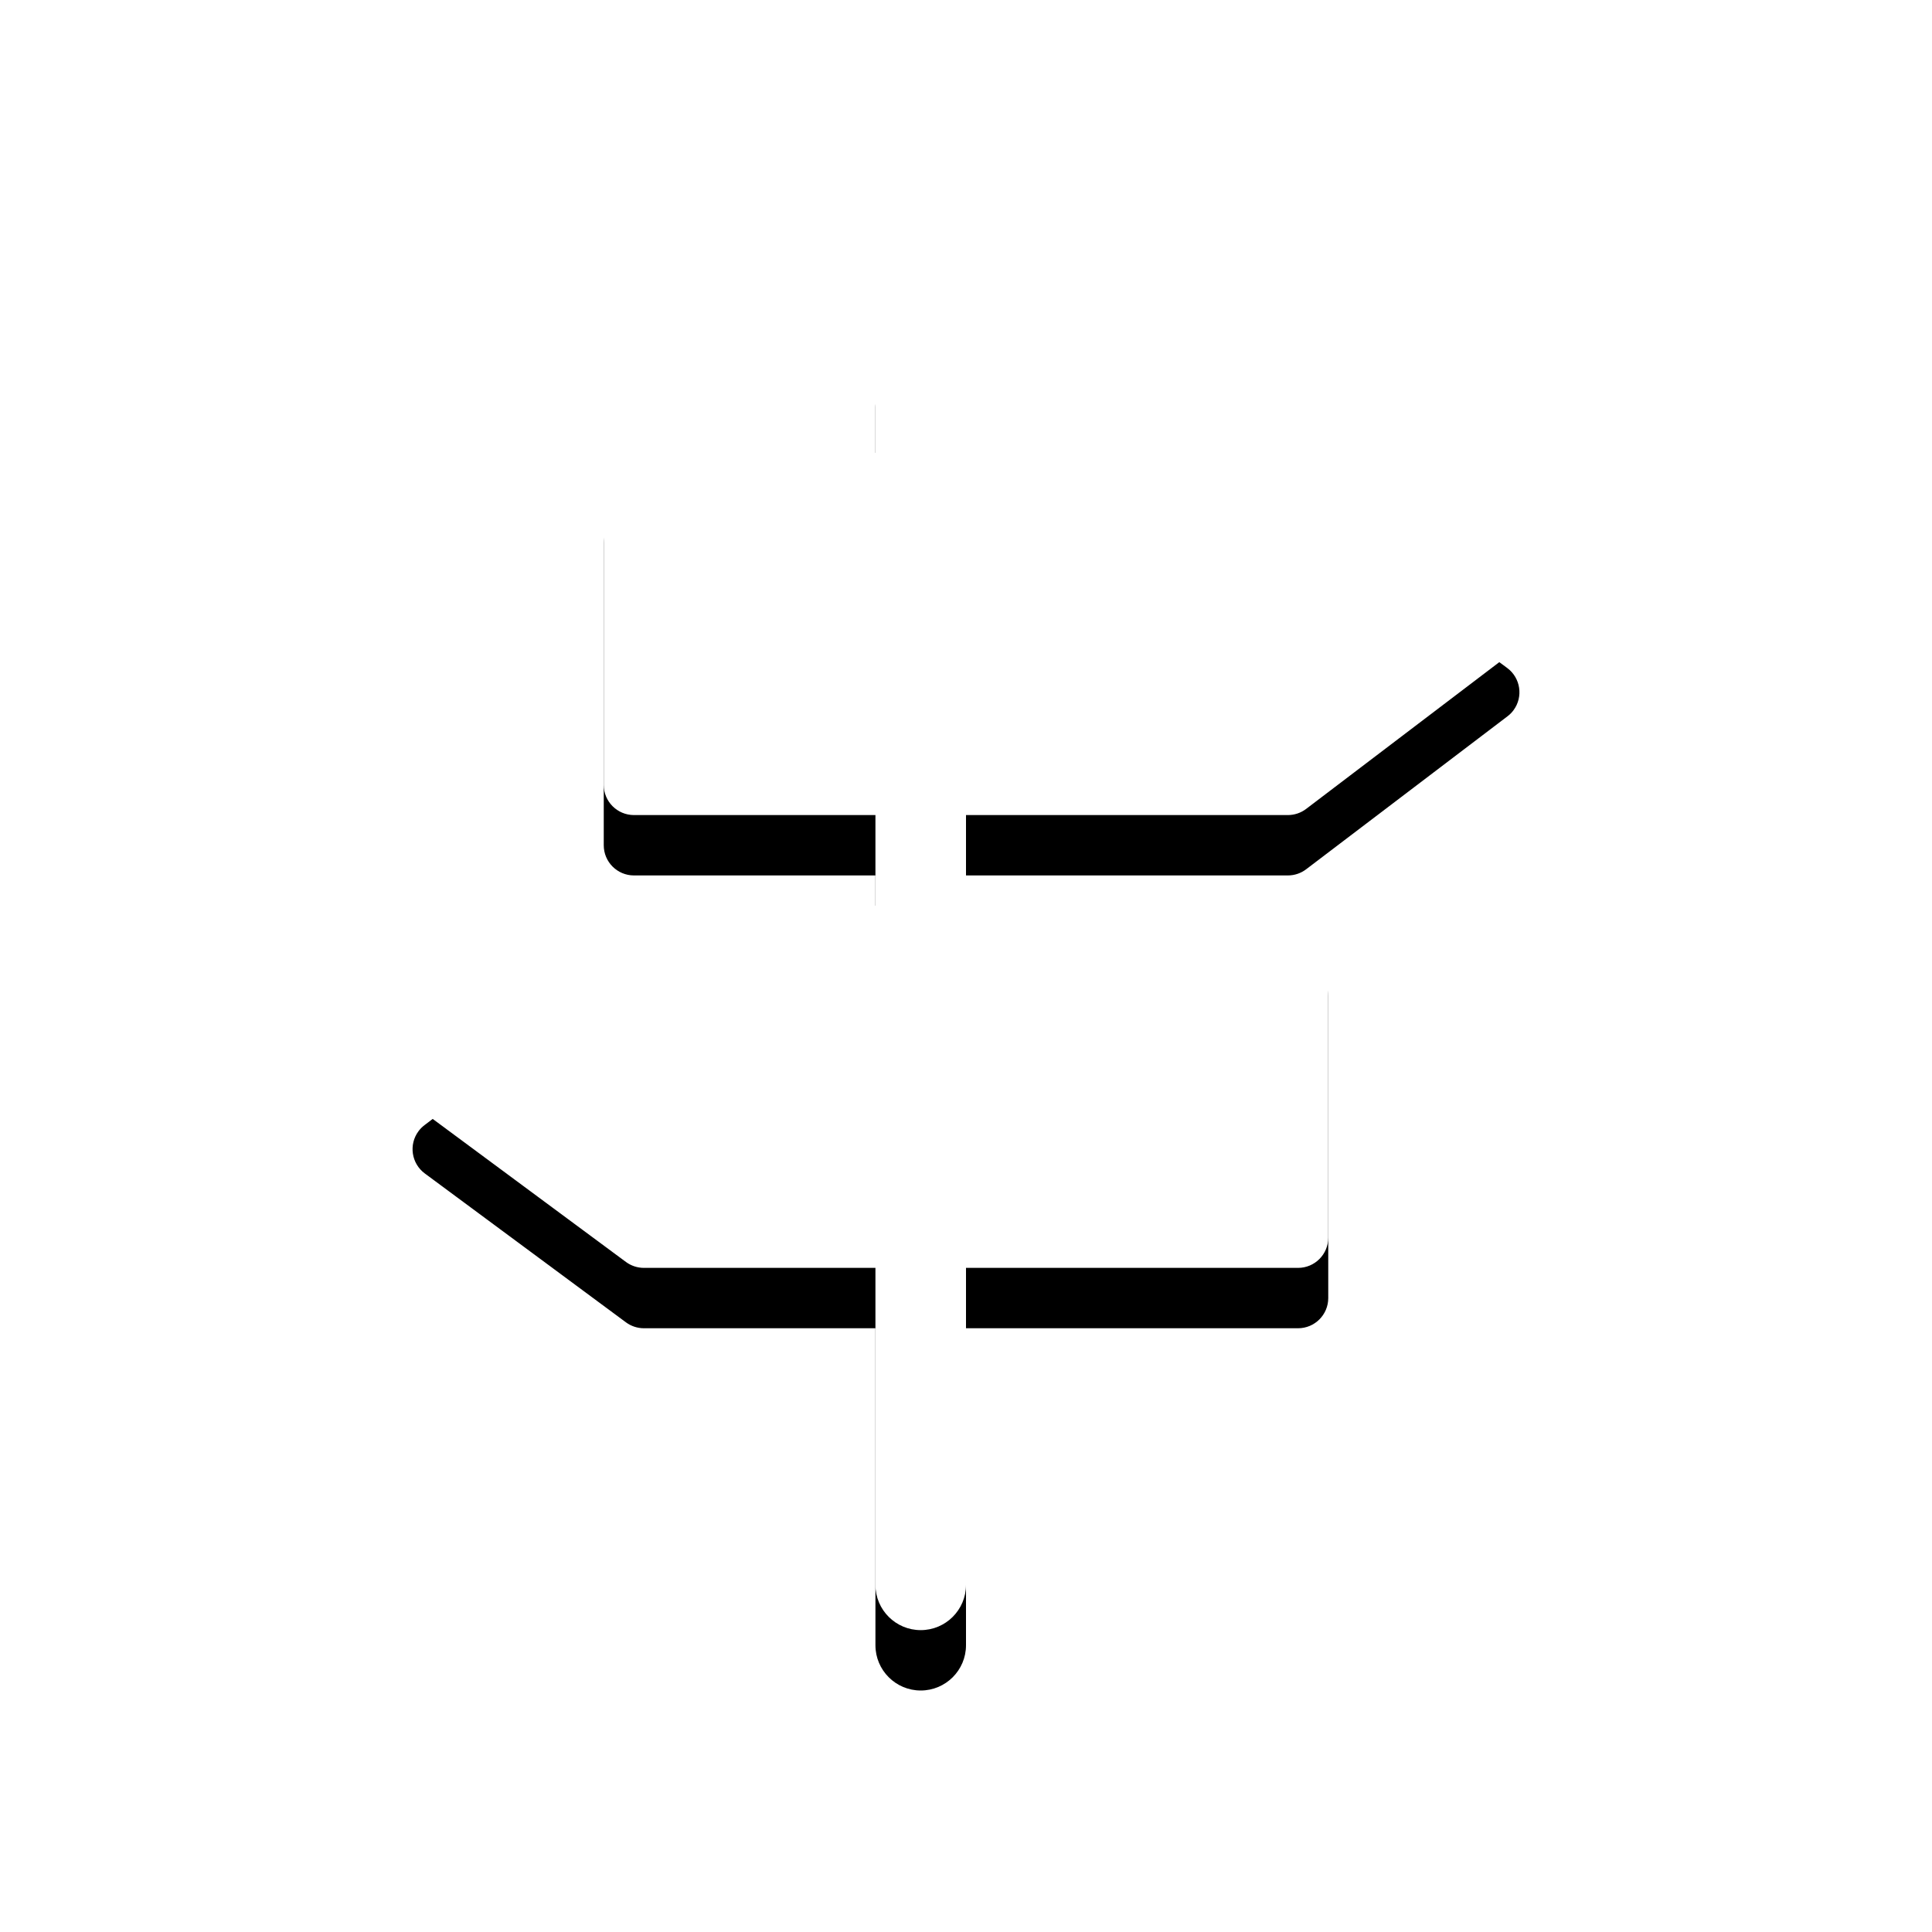 <?xml version="1.0" encoding="UTF-8"?>
<svg width="64px" height="64px" viewBox="0 0 64 64" version="1.1" xmlns="http://www.w3.org/2000/svg" xmlns:xlink="http://www.w3.org/1999/xlink">
    <title>guidepostWhite</title>
    <defs>
        <path d="M30.5,10 C31.328,10 32,10.672 32,11.5 L32,15 L42.67,15 C42.884,15 43.093,15.069 43.265,15.196 L49.928,20.128 C50.372,20.457 50.466,21.083 50.137,21.527 C50.081,21.603 50.014,21.671 49.938,21.728 L43.268,26.796 C43.094,26.928 42.882,27 42.663,27 L32,27 L32,30 L43,30 C43.552,30 44,30.448 44,31 L44,41 C44,41.552 43.552,42 43,42 L32,42 L32,52.5 C32,53.328 31.328,54 30.5,54 C29.672,54 29,53.328 29,52.5 L29,42 L21.33,42 C21.116,42 20.907,41.931 20.735,41.804 L14.072,36.872 C13.628,36.543 13.534,35.917 13.863,35.473 C13.919,35.397 13.986,35.329 14.062,35.272 L20.732,30.204 C20.906,30.072 21.118,30 21.337,30 L29,30 L29,27 L21,27 C20.448,27 20,26.552 20,26 L20,16 C20,15.448 20.448,15 21,15 L29,15 L29,11.5 C29,10.672 29.672,10 30.5,10 Z" id="path-1"></path>
        <filter x="-27.3%" y="-18.2%" width="154.5%" height="145.5%" filterUnits="objectBoundingBox" id="filter-2">
            <feOffset dx="0" dy="2" in="SourceAlpha" result="shadowOffsetOuter1"></feOffset>
            <feGaussianBlur stdDeviation="3" in="shadowOffsetOuter1" result="shadowBlurOuter1"></feGaussianBlur>
            <feColorMatrix values="0 0 0 0 0   0 0 0 0 0   0 0 0 0 0  0 0 0 0.1 0" type="matrix" in="shadowBlurOuter1"></feColorMatrix>
        </filter>
    </defs>
    <g id="guidepostWhite" stroke="none" stroke-width="1" fill="none" fill-rule="evenodd">
        <g id="Combined-Shape">
            <use fill="black" fill-opacity="1" filter="url(#filter-2)" xlink:href="#path-1"></use>
            <use fill="#FFFFFF" fill-rule="evenodd" xlink:href="#path-1"></use>
        </g>
    </g>
</svg>